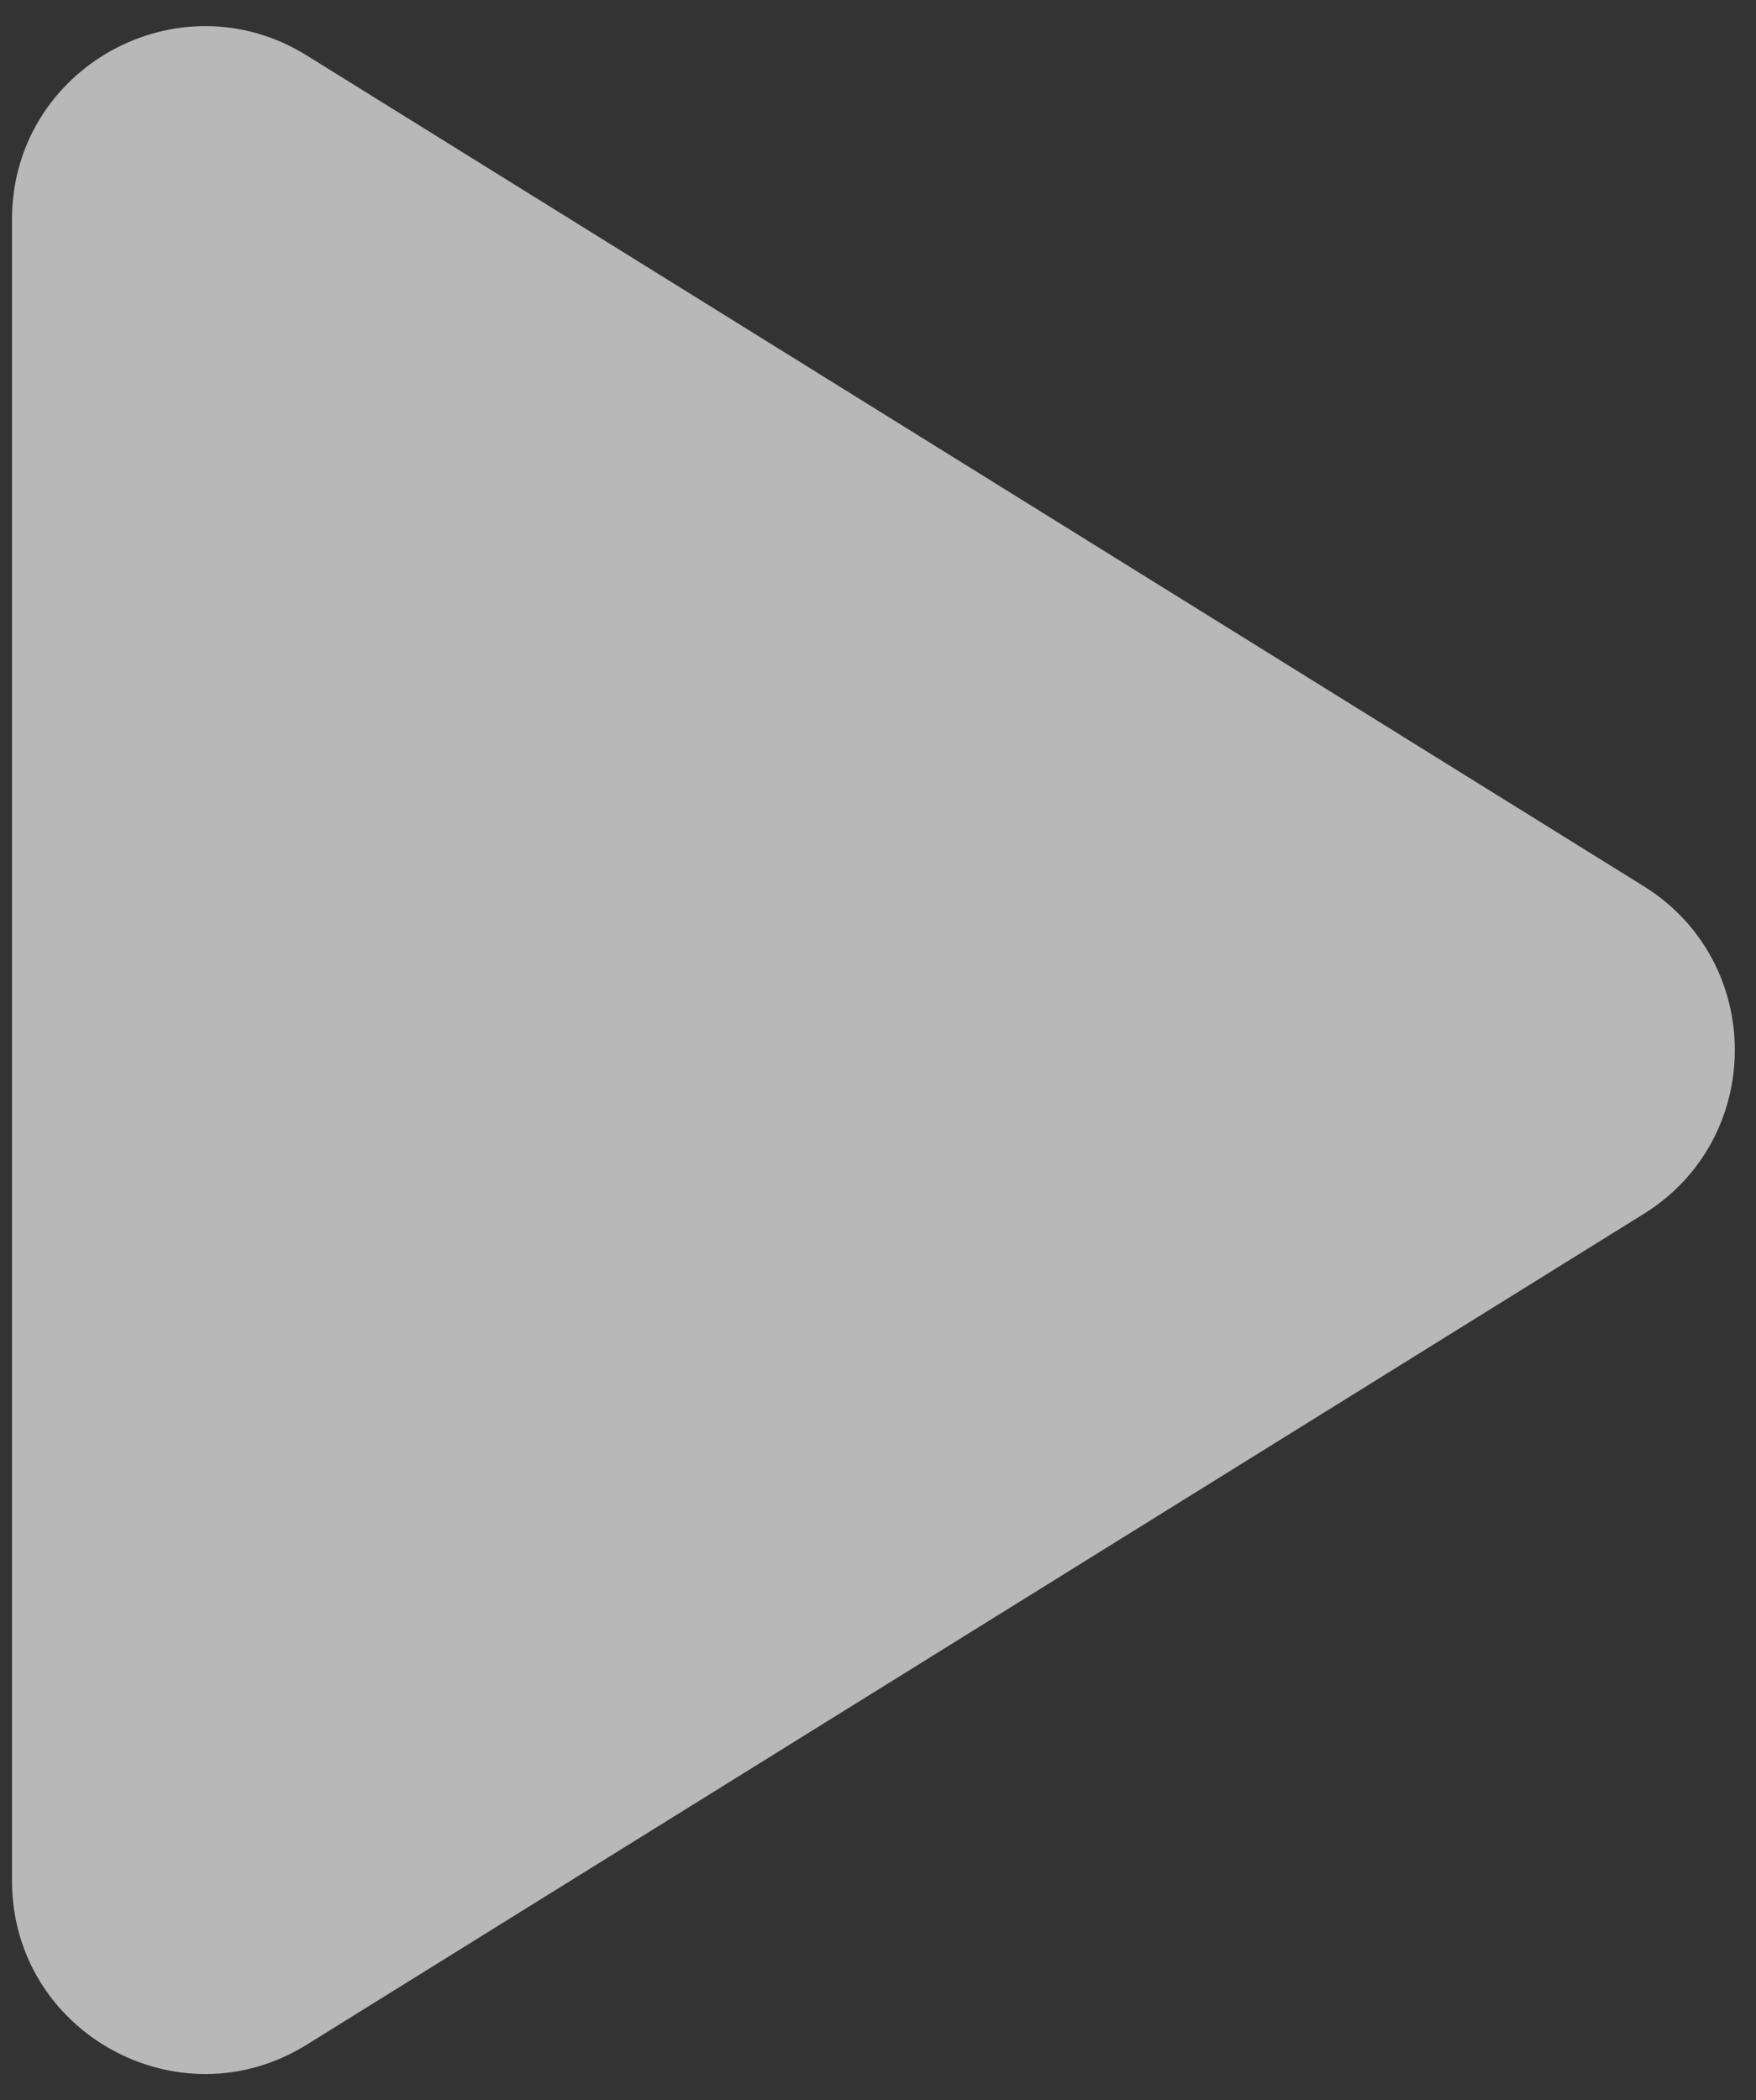 <svg width="51" height="61" viewBox="0 0 51 61" fill="none" xmlns="http://www.w3.org/2000/svg">
<rect x="0" y="0" width="51" height="61" fill="#333333" stroke="none"/>
<path d="M47.739 25.741C51.267 27.933 51.267 33.067 47.739 35.259L8.909 59.389C5.177 61.708 0.349 59.024 0.349 54.63L0.349 6.37C0.349 1.976 5.177 -0.708 8.909 1.611L47.739 25.741Z" fill="white" fill-opacity="0.65"/>
</svg>

